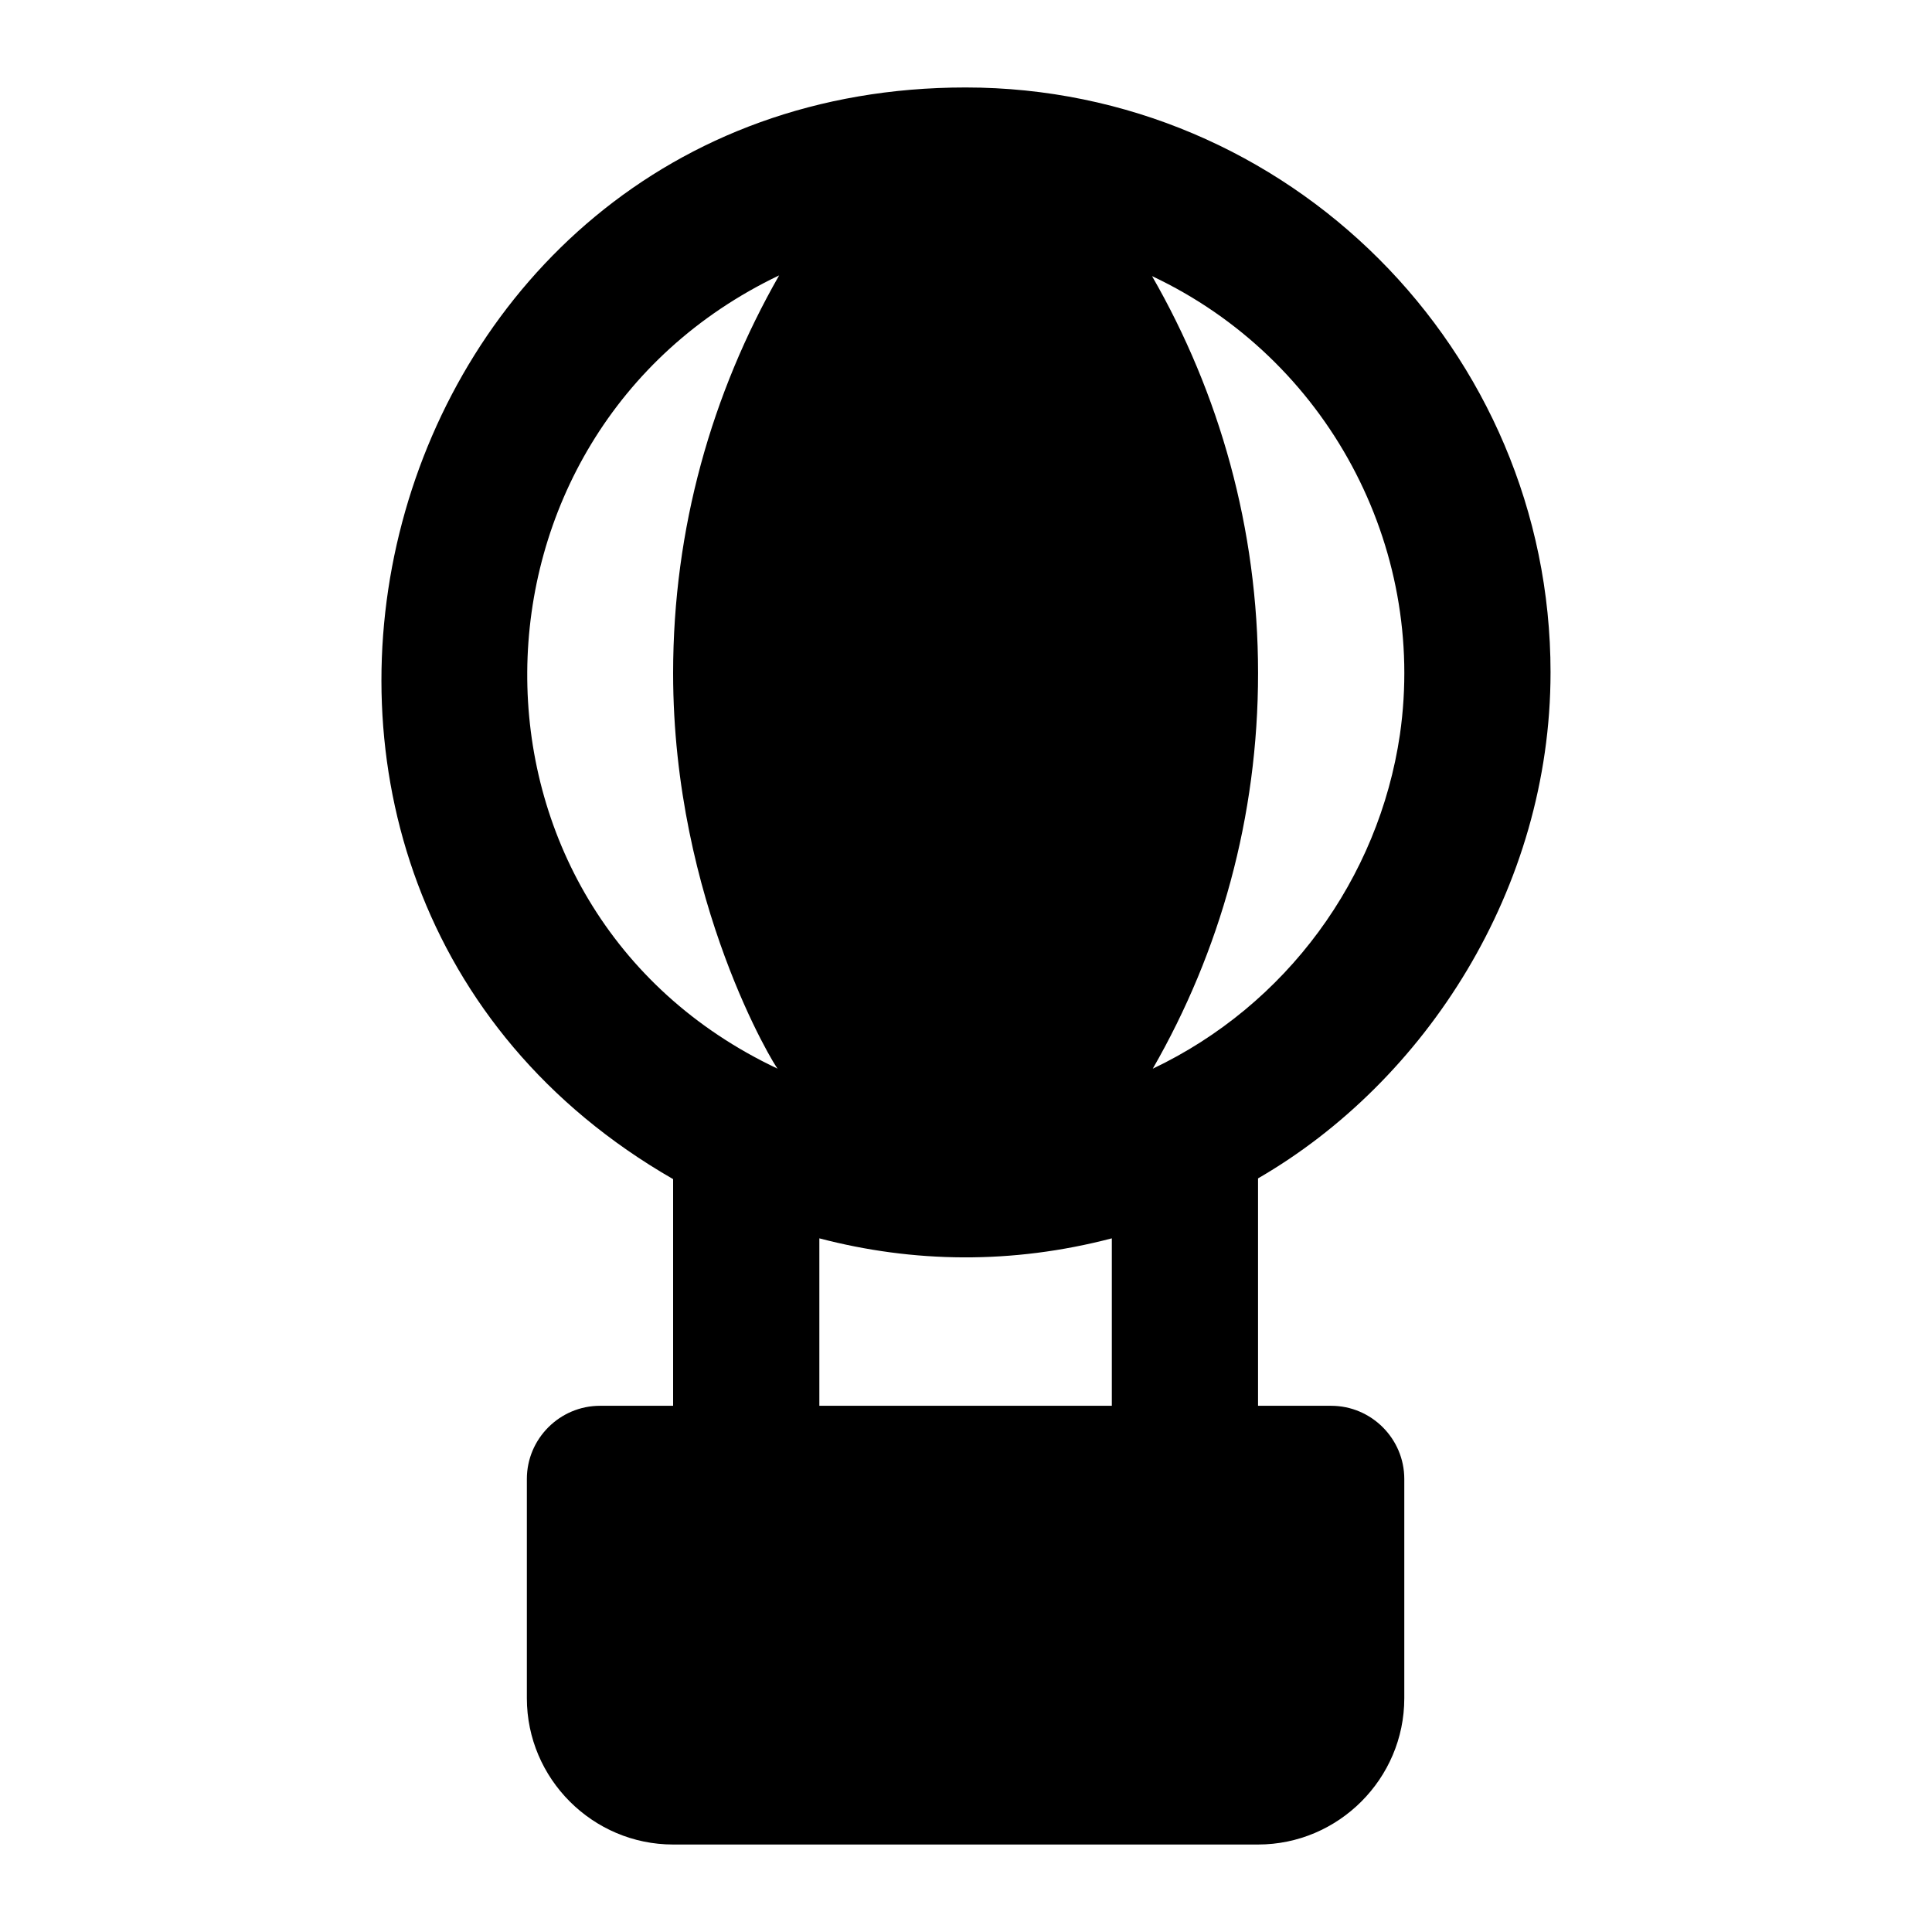 <?xml version="1.0" encoding="UTF-8"?>
<!-- Uploaded to: SVG Repo, www.svgrepo.com, Generator: SVG Repo Mixer Tools -->
<svg fill="#000000" width="800px" height="800px" version="1.1" viewBox="144 144 512 512" xmlns="http://www.w3.org/2000/svg">
 <path d="m554.91 322.2c0-85.453-69.566-155.02-155.02-155.02-158.54 0-213.81 210.94-77.508 289.3v60.07h-19.379c-10.656 0-19.379 8.719-19.379 19.379v58.133c0 21.312 17.438 38.754 38.754 38.754h155.02c21.312 0 38.754-17.441 38.754-38.754v-58.133c0-10.66-8.723-19.379-19.379-19.379h-19.379v-60.266c44.41-25.695 77.516-76.84 77.516-134.09zm-204.43-105.22c-17.828 31.195-28.098 67.047-28.098 105.41 0 60.652 27.32 104.83 27.707 104.83-89.469-42.199-87.633-168.21 0.391-210.24zm10.656 299.57v-44.375c24.934 6.523 51.043 6.922 77.508 0v44.375zm88.359-89.336c17.828-31 27.906-66.656 27.906-104.83 0-38.363-10.273-74.215-28.098-105.21 46.508 21.895 72.859 71.695 65.691 121.49-5.625 38.176-30.039 71.699-65.5 88.551z"/>
</svg>